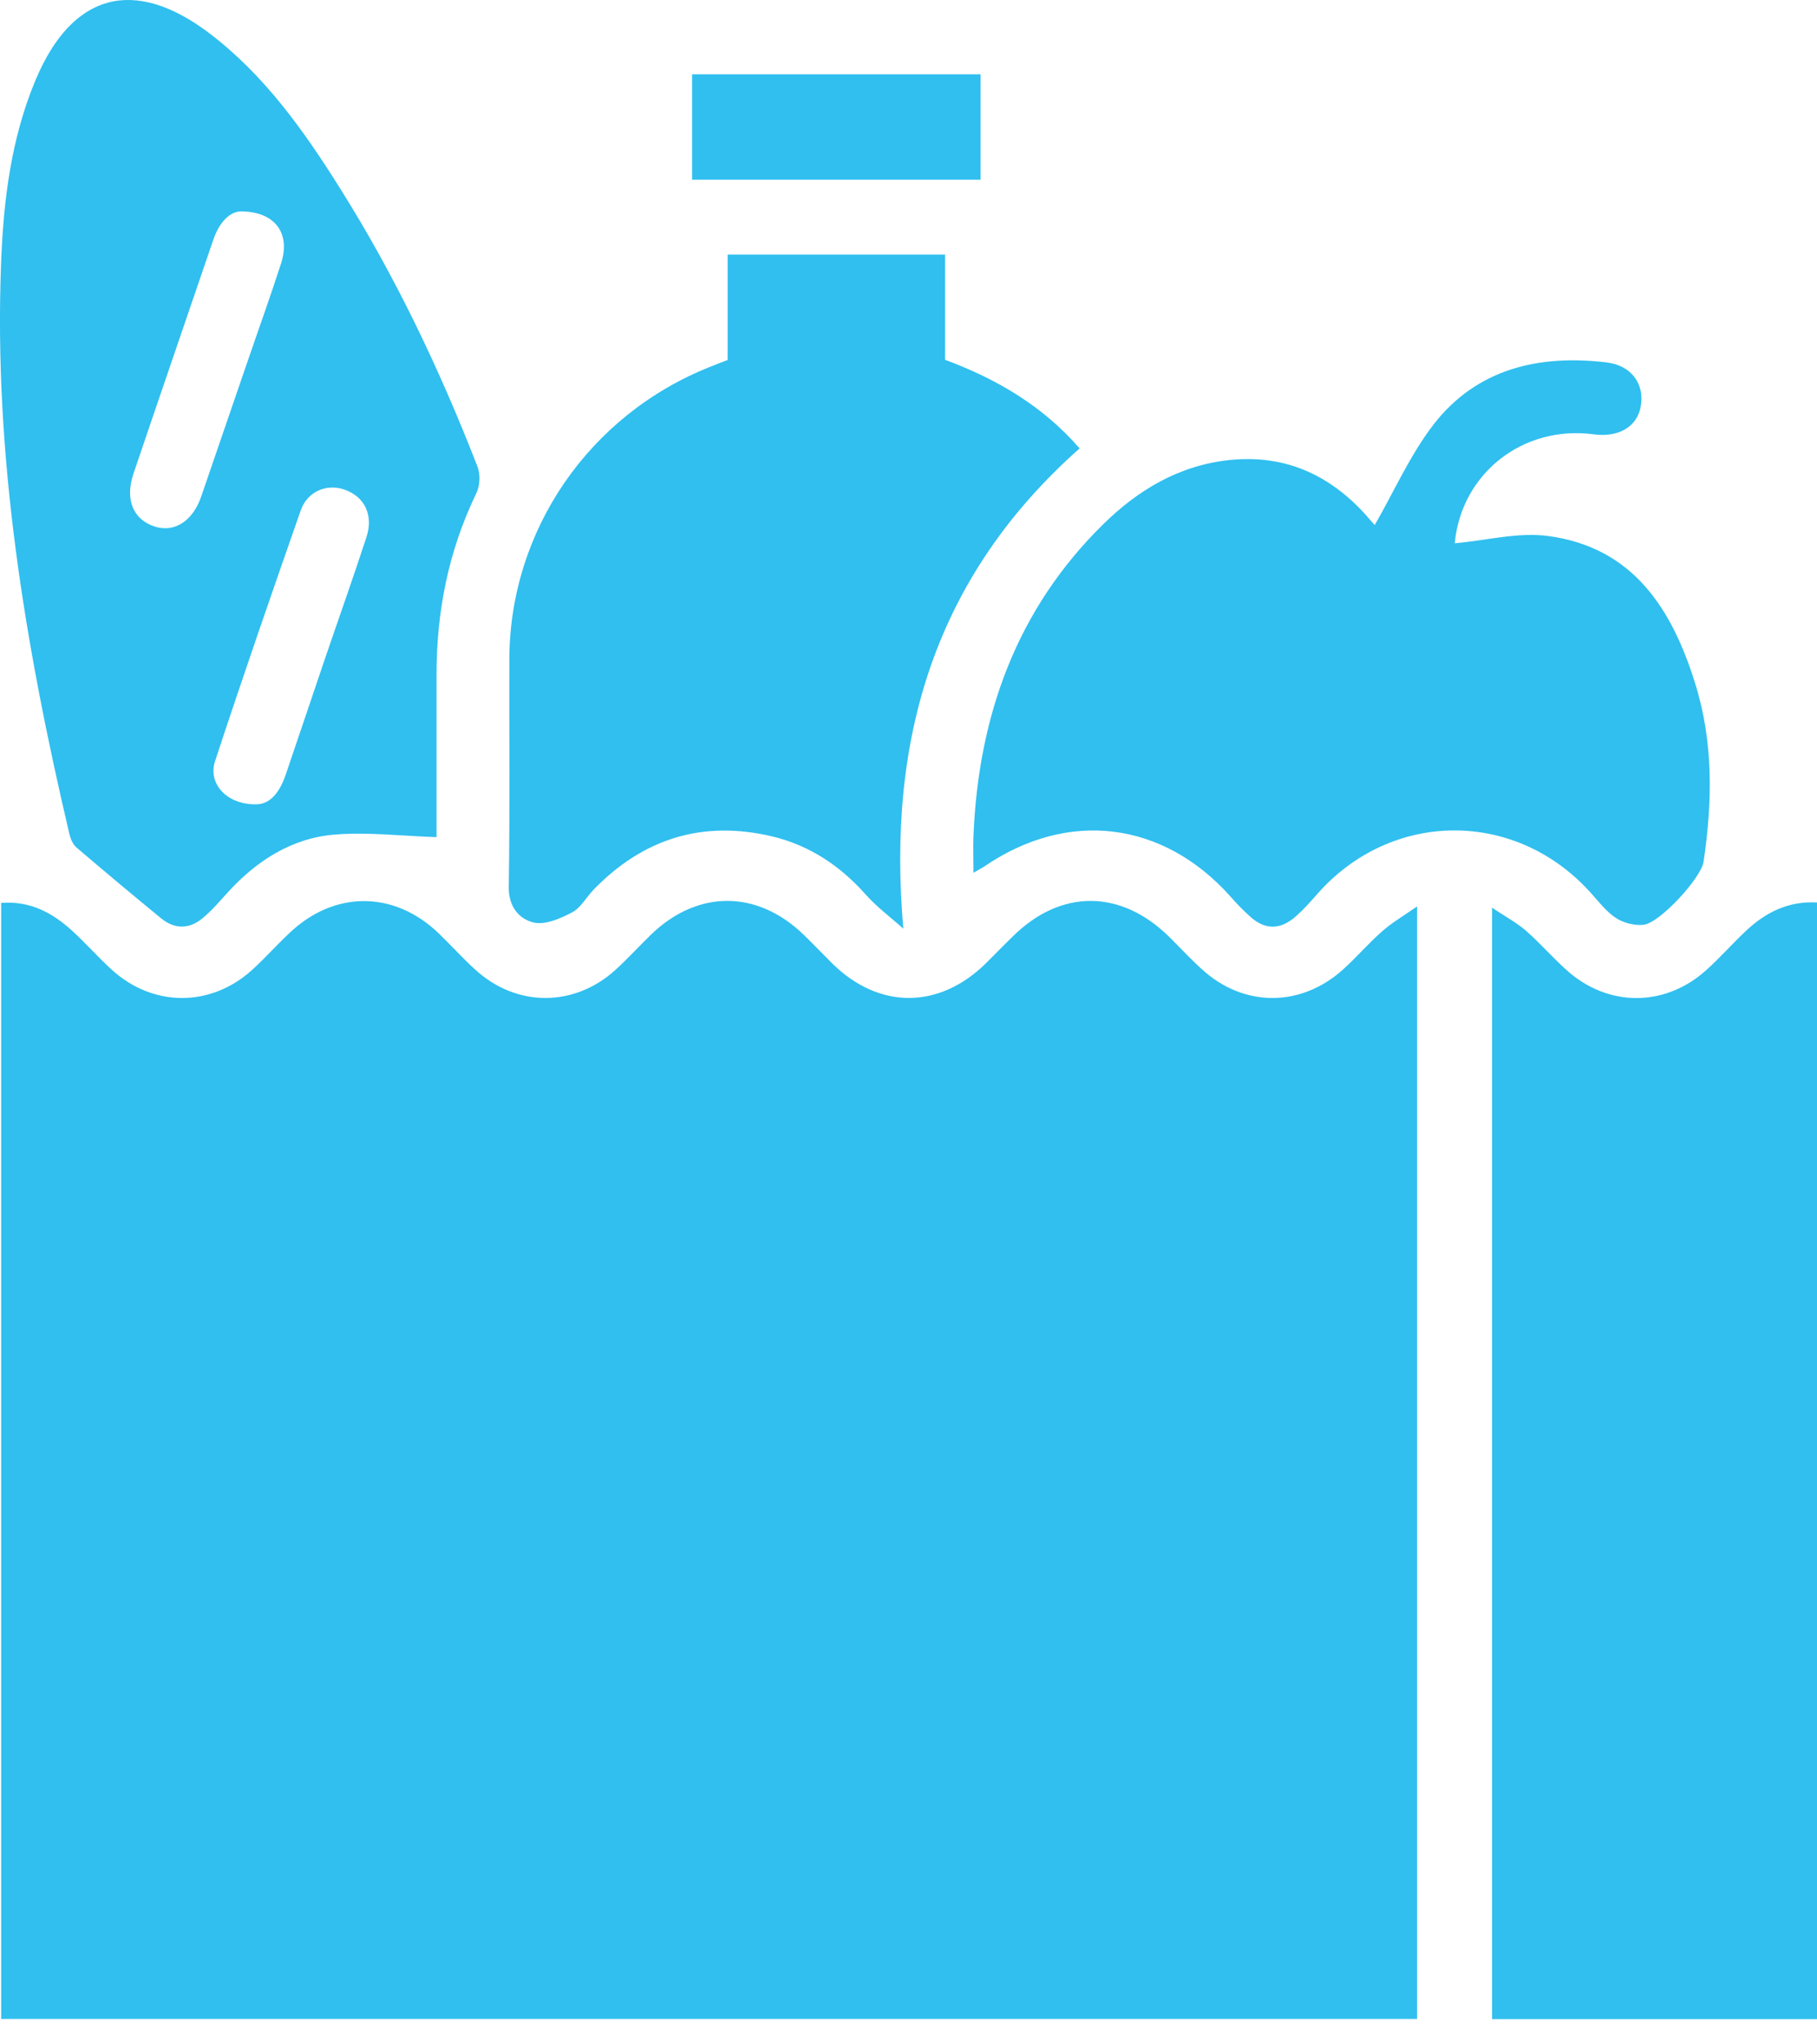 <svg width="48" height="54" viewBox="0 0 48 54" fill="none" xmlns="http://www.w3.org/2000/svg">
<g clip-path="url(#clip0_474_1677)">
<path d="M37.436 53.328H0.031V23.849C0.787 23.792 1.37 24.102 1.886 24.567C2.255 24.902 2.584 25.279 2.953 25.615C4.037 26.602 5.553 26.612 6.647 25.631C6.985 25.326 7.292 24.98 7.626 24.665C8.813 23.518 10.402 23.513 11.59 24.654C11.918 24.97 12.225 25.316 12.564 25.62C13.647 26.607 15.168 26.607 16.257 25.62C16.58 25.326 16.877 25 17.189 24.696C18.419 23.497 20.002 23.497 21.237 24.696C21.492 24.944 21.742 25.207 21.997 25.46C23.227 26.664 24.805 26.659 26.039 25.45C26.279 25.212 26.513 24.97 26.758 24.732C28.029 23.477 29.613 23.487 30.894 24.753C31.175 25.032 31.446 25.326 31.743 25.595C32.847 26.612 34.363 26.617 35.483 25.605C35.837 25.285 36.15 24.918 36.509 24.603C36.764 24.375 37.066 24.2 37.436 23.942V53.328Z" fill="#30BFEF"/>
<path d="M48 53.333H39.416V23.977C39.755 24.204 40.057 24.365 40.307 24.581C40.682 24.907 41.01 25.289 41.38 25.62C42.468 26.606 43.979 26.612 45.073 25.625C45.443 25.294 45.771 24.917 46.136 24.576C46.646 24.101 47.24 23.796 48 23.838V53.327V53.333Z" fill="#30BFEF"/>
<path d="M11.532 22.113C10.604 22.081 9.714 21.973 8.839 22.045C7.703 22.138 6.776 22.738 6.015 23.574C5.802 23.807 5.594 24.055 5.349 24.256C5 24.545 4.614 24.551 4.255 24.256C3.505 23.642 2.76 23.016 2.02 22.386C1.926 22.304 1.864 22.159 1.833 22.03C0.666 17.061 -0.173 12.05 0.03 6.921C0.093 5.278 0.296 3.646 0.942 2.107C1.906 -0.182 3.541 -0.631 5.536 0.882C6.989 1.988 8.026 3.45 8.979 4.968C10.443 7.293 11.615 9.762 12.61 12.314C12.693 12.52 12.683 12.825 12.584 13.027C11.844 14.555 11.526 16.172 11.532 17.861C11.532 19.323 11.532 20.79 11.532 22.118V22.113ZM6.771 21.245C7.146 21.245 7.396 20.909 7.547 20.465C7.891 19.457 8.229 18.445 8.573 17.433C8.943 16.348 9.328 15.268 9.682 14.184C9.87 13.6 9.63 13.119 9.104 12.934C8.636 12.768 8.12 12.975 7.943 13.486C7.172 15.687 6.411 17.887 5.682 20.103C5.484 20.697 5.989 21.26 6.771 21.245ZM6.375 5.583C6.073 5.583 5.791 5.872 5.635 6.332C4.932 8.393 4.224 10.449 3.526 12.51C3.291 13.207 3.526 13.739 4.109 13.915C4.614 14.065 5.088 13.765 5.312 13.125C5.713 11.967 6.104 10.805 6.505 9.648C6.812 8.749 7.135 7.856 7.427 6.952C7.672 6.187 7.297 5.599 6.38 5.583H6.375Z" fill="#30BFEF"/>
<path d="M38.431 14.35C39.264 14.277 40.108 14.05 40.905 14.159C43.15 14.463 44.171 16.096 44.78 18.048C45.265 19.593 45.239 21.173 45.004 22.759C44.942 23.193 43.843 24.381 43.421 24.427C43.186 24.453 42.9 24.381 42.702 24.257C42.457 24.102 42.264 23.854 42.066 23.632C40.082 21.364 36.743 21.37 34.769 23.648C34.597 23.844 34.425 24.035 34.232 24.205C33.826 24.567 33.409 24.572 33.008 24.195C32.831 24.035 32.664 23.864 32.508 23.684C30.727 21.685 28.211 21.375 26.002 22.888C25.955 22.919 25.903 22.945 25.716 23.053C25.716 22.677 25.705 22.377 25.716 22.082C25.846 18.921 26.846 16.101 29.153 13.838C30.075 12.934 31.164 12.284 32.503 12.149C33.951 12.005 35.118 12.542 36.071 13.59C36.185 13.72 36.3 13.854 36.316 13.869C36.826 12.986 37.248 12.02 37.873 11.209C39.014 9.742 40.644 9.36 42.436 9.572C43.098 9.649 43.452 10.145 43.343 10.739C43.249 11.271 42.759 11.56 42.108 11.473C40.217 11.22 38.602 12.521 38.431 14.345V14.35Z" fill="#30BFEF"/>
<path d="M23.863 24.53C23.529 24.23 23.16 23.957 22.863 23.621C22.196 22.872 21.394 22.335 20.415 22.097C18.565 21.653 16.987 22.149 15.674 23.507C15.482 23.709 15.336 23.988 15.101 24.106C14.794 24.267 14.388 24.442 14.086 24.365C13.7 24.267 13.429 23.936 13.44 23.419C13.471 21.415 13.45 19.411 13.455 17.412C13.466 14.008 15.56 10.96 18.758 9.69C18.904 9.633 19.05 9.571 19.222 9.509V6.725H24.967V9.504C26.353 10.02 27.556 10.733 28.52 11.844C24.701 15.232 23.425 19.499 23.863 24.53Z" fill="#30BFEF"/>
<path d="M18.283 4.747V1.963H25.904V4.747H18.283Z" fill="#30BFEF"/>
</g>
<defs>
<clipPath id="clip0_474_1677">
<rect width="48" height="53.333" fill="white"/>
</clipPath>
</defs>
</svg>

